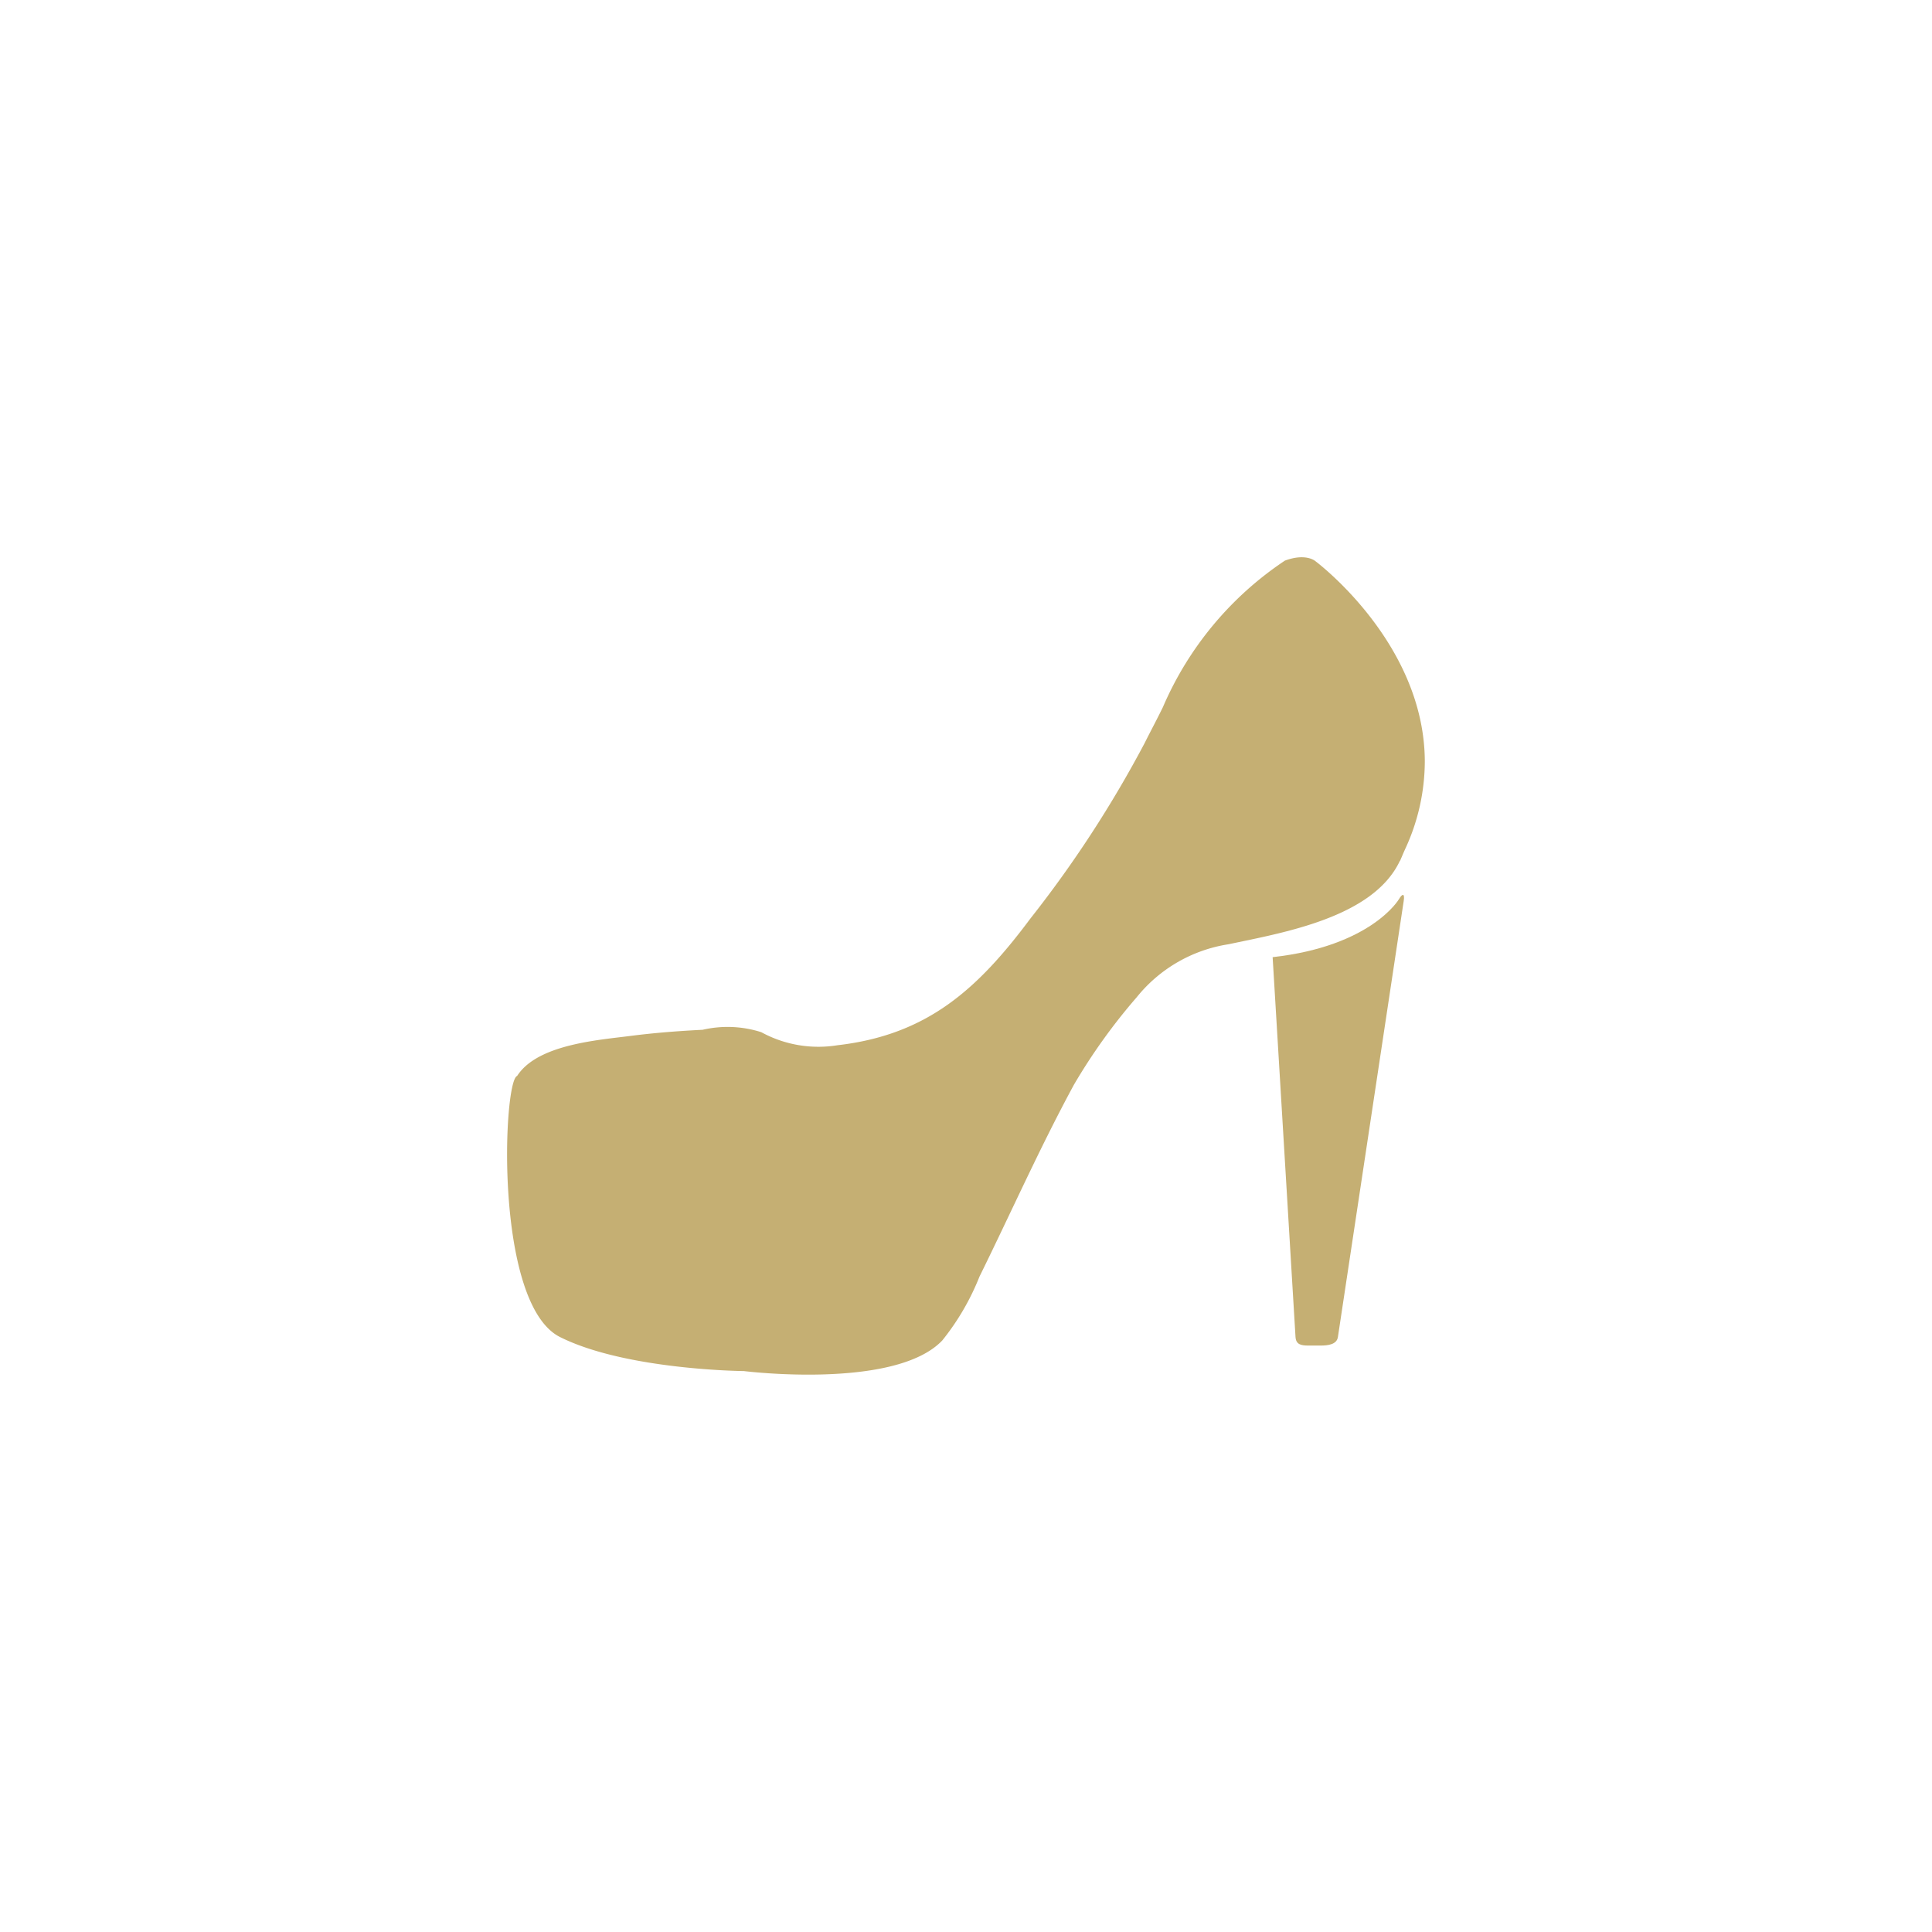 <svg xmlns="http://www.w3.org/2000/svg" width="80" height="80" viewBox="0 0 80 80">
  <g id="product_ico04" transform="translate(-351 -885)">
    <rect id="icon_g" data-name="icon g" width="80" height="80" transform="translate(351 885)" fill="none"/>
    <g id="그룹_4477" data-name="그룹 4477" transform="translate(-373.919 331.595)">
      <path id="패스_7049" data-name="패스 7049" d="M763.936,608.911a10.233,10.233,0,0,0,1.541-2.644c1.307-2.652,2.5-5.342,3.911-7.945a24.109,24.109,0,0,1,2.6-3.623,6.06,6.06,0,0,1,3.8-2.194c2.25-.478,5.971-1.1,7.087-3.434.005-.016.018-.022.024-.035.068-.158.132-.314.2-.463a8.648,8.648,0,0,0,.818-3.612V584.9c-.034-4.915-4.533-8.261-4.533-8.261s-.386-.344-1.26-.02a13.861,13.861,0,0,0-5.05,6.063c-.242.5-.509.991-.755,1.487a47.813,47.813,0,0,1-4.735,7.273c-2.181,2.925-4.267,4.818-7.994,5.245a4.927,4.927,0,0,1-3.147-.541,4.582,4.582,0,0,0-2.429-.1c-.989.049-1.975.125-2.956.25-1.362.177-3.885.349-4.726,1.662-.584.2-.958,9.444,1.778,10.812s7.609,1.408,7.609,1.408S761.981,610.963,763.936,608.911Z" transform="translate(0)" fill="#c5af73"/>
      <path id="패스_7050" data-name="패스 7050" d="M828.738,610.884s-1.133,1.937-5.225,2.394L824.46,629c.019.317.224.361.54.361h.49c.316,0,.679-.043.726-.354l2.724-18.052C828.988,610.646,828.9,610.613,828.738,610.884Z" transform="translate(-45.897 -20.239)" fill="#c5af73"/>
    </g>
  </g>
</svg>
